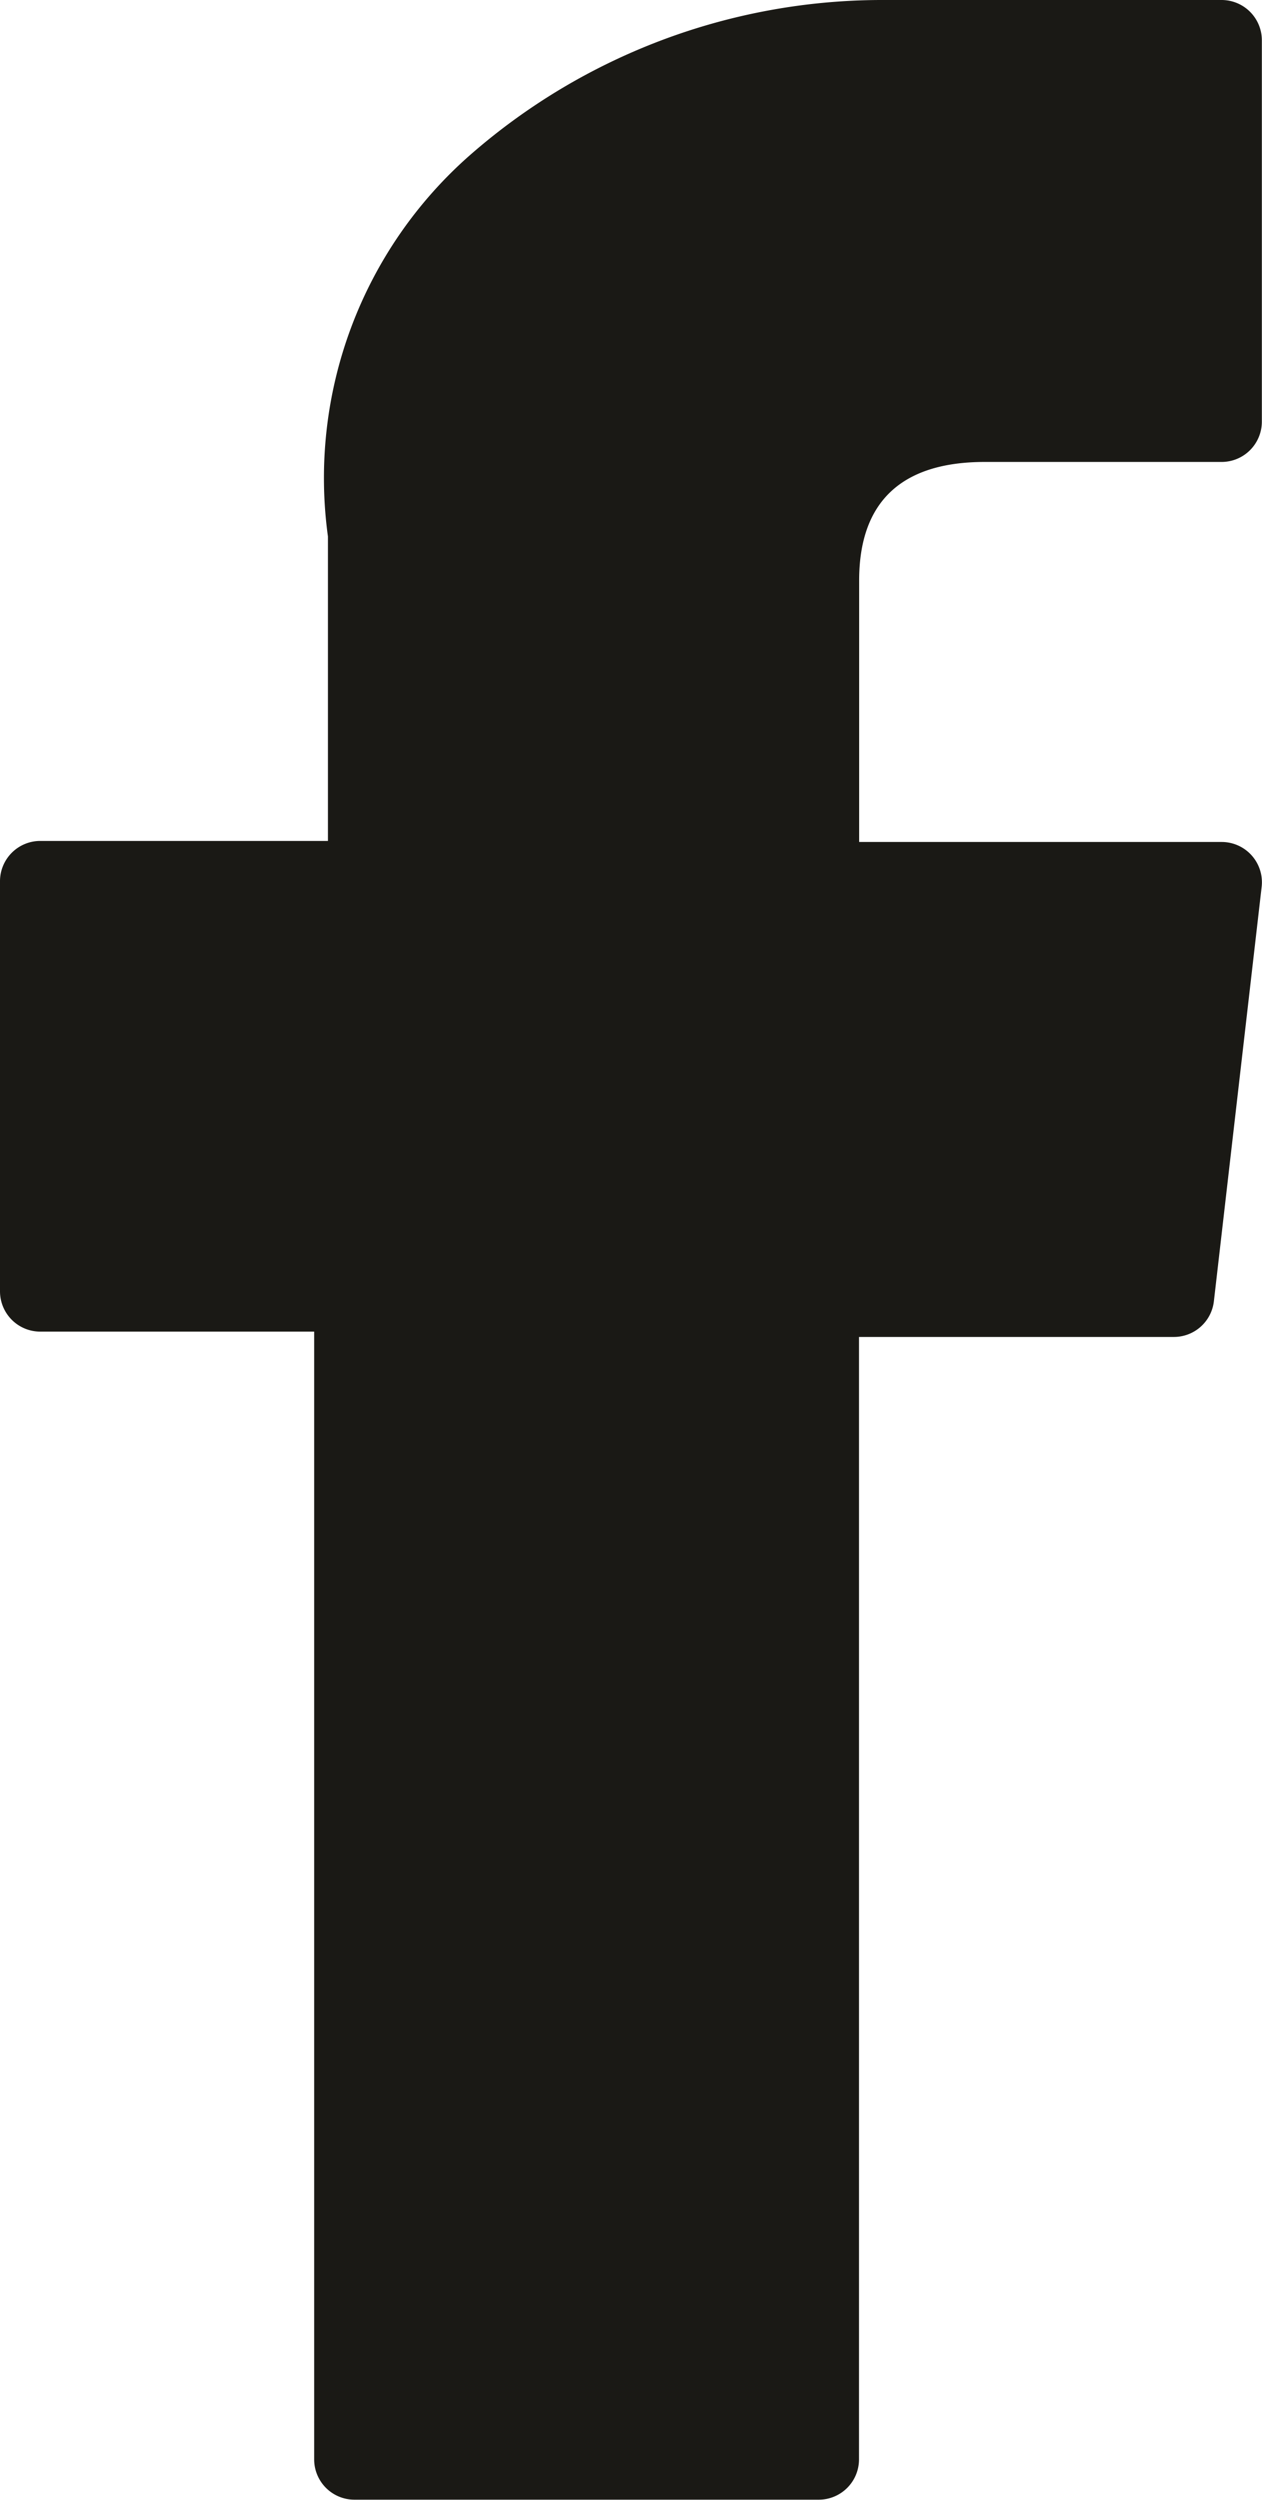 <svg xmlns="http://www.w3.org/2000/svg" width="8.524" height="16.875" viewBox="0 0 8.524 16.875">
  <g id="facebook" transform="translate(0)">
    <path id="XMLID_835_" d="M76.975,8.988h1.85V16.6a.272.272,0,0,0,.272.272h3.136a.272.272,0,0,0,.272-.272V9.024h2.127a.272.272,0,0,0,.27-.241l.323-2.8a.272.272,0,0,0-.27-.3H82.506V3.918c0-.53.285-.8.848-.8h1.6a.272.272,0,0,0,.272-.272V.274A.272.272,0,0,0,84.955,0H82.748c-.016,0-.05,0-.1,0a4.229,4.229,0,0,0-2.766,1.043,2.9,2.9,0,0,0-.964,2.578V5.676H76.975a.272.272,0,0,0-.272.272V8.716A.272.272,0,0,0,76.975,8.988Z" transform="translate(-76.703)" fill="#1A1915"/>
  </g>
</svg>
